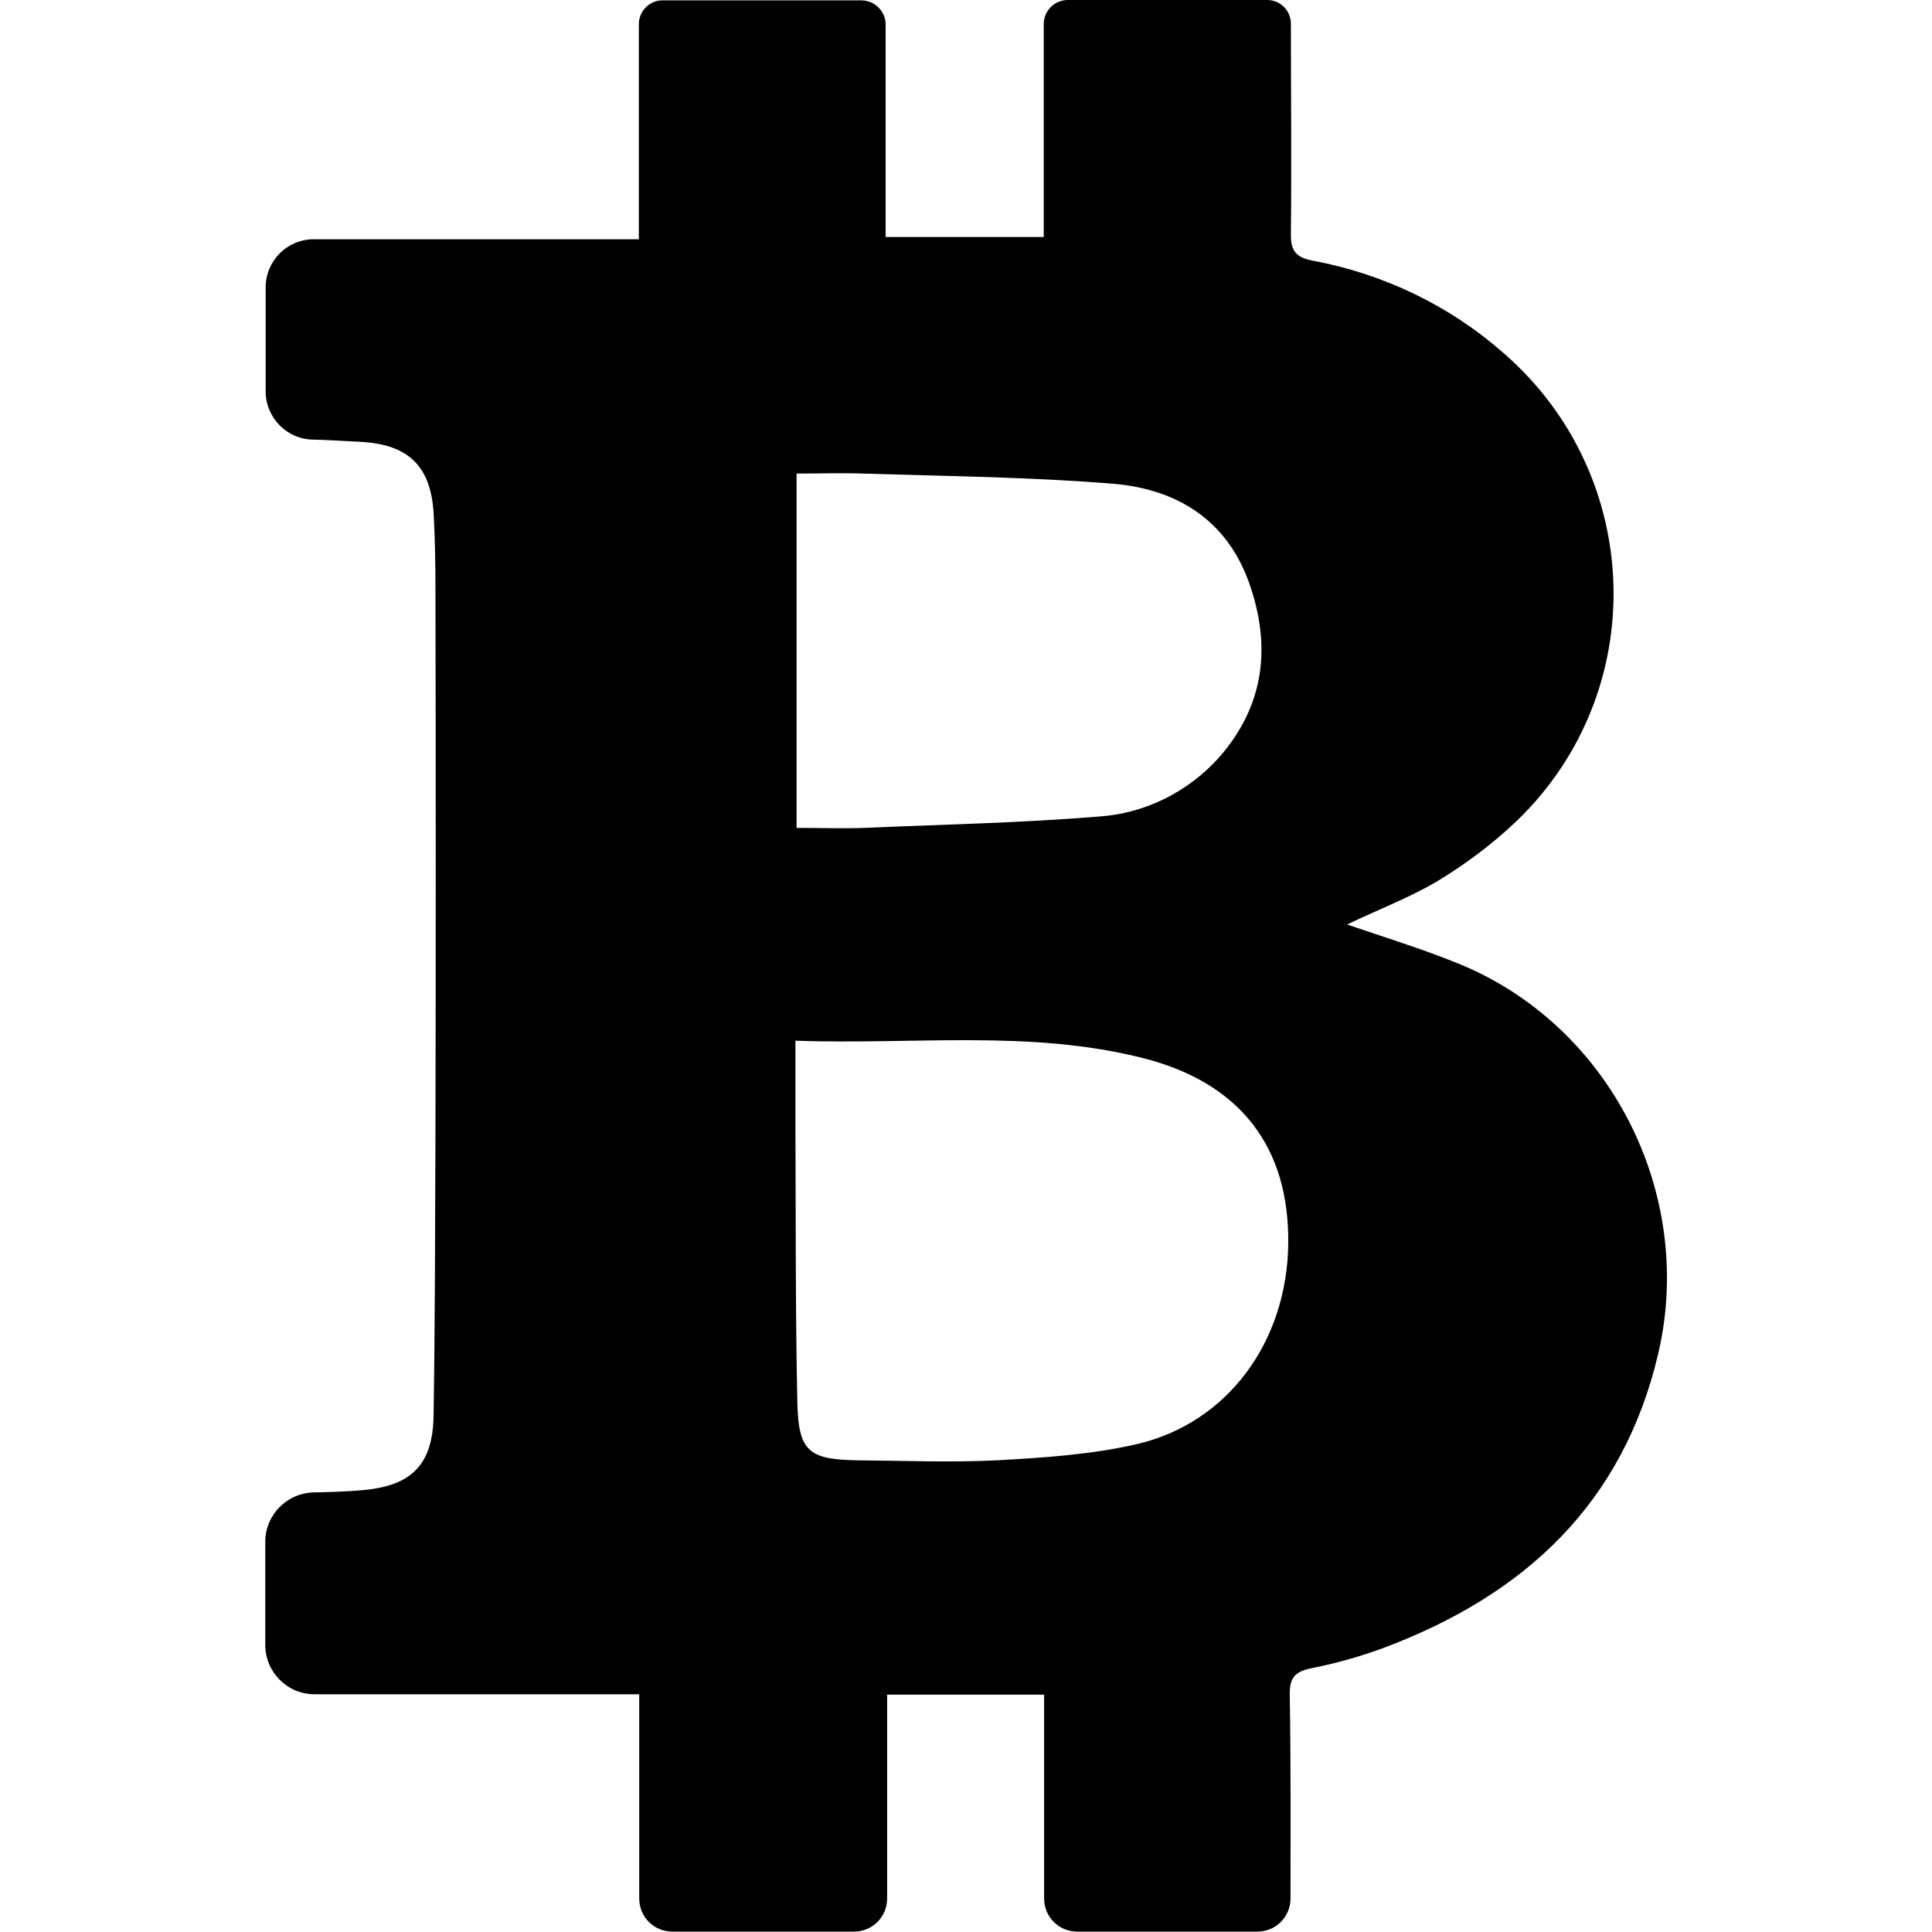 <svg id="Layer_1" enable-background="new 0 0 512 512" height="512" viewBox="0 0 512 512" width="512" xmlns="http://www.w3.org/2000/svg"><g id="Layer_2_00000130632846711003152660000012617822205526652322_"><g id="_02.bitcoin"><path d="m357 245c9.9 3.4 19.7 6.4 29.1 10.2 40.4 16.2 63.2 60.9 53.4 103.3-9.3 40-35.5 64.2-72.8 78.2-6.2 2.3-12.6 4.1-19.2 5.4-4.4.9-5.8 2.6-5.7 7.1.3 17.9.2 35.9.2 53.8v.1c0 4.9-3.9 8.8-8.8 8.8h-47.7c-4.9 0-8.8-3.9-8.8-8.8v-54h-41.6v54c0 4.9-3.9 8.8-8.8 8.8h-48.1c-4.9 0-8.8-3.9-8.8-8.8v-54.1h-86c-7.3 0-13.1-5.9-13.1-13.1 0 0 0 0 0-.1v-27.2c0-7.2 5.8-13 13-13.1h.1c4.2-.1 8.5-.2 12.7-.6 12.9-1.1 18.6-6.7 18.8-19.7.4-25 .4-50 .5-75 .1-47.8.1-95.5 0-143.3 0-7.1-.1-14.1-.5-21.1-.8-12.3-6.7-18-19.2-18.7-4.2-.2-8.4-.5-12.7-.6h-.1c-6.9-.1-12.4-5.8-12.5-12.6v-27.7c0-7.1 5.7-12.8 12.8-12.8h86.1v-57c0-3.5 2.9-6.4 6.4-6.3h52.6c3.5 0 6.4 2.9 6.4 6.4v56.3h41.9v-56.4c0-3.5 2.8-6.4 6.4-6.4h52.8c3.5 0 6.3 2.8 6.3 6.3v.1c0 18.5.2 37.1 0 55.6-.1 4.7 1.6 6.3 5.9 7.1 18.7 3.5 36.2 11.9 50.5 24.5 37.3 32.4 39.1 89.7 3.4 124-6.4 6.1-13.5 11.4-21.1 16-7.5 4.4-15.7 7.5-23.8 11.4zm-146.2 30.8v23.9c.1 24 0 47.9.5 71.9.3 13.1 3 15.2 16.1 15.4 12.3.1 24.6.6 36.8 0 12.4-.7 25-1.5 37.1-4.3 24.1-5.6 39.8-27.2 40.1-53.1.3-25.4-12.5-42.6-38.5-49.2-30-7.6-60.8-3.5-92.1-4.6zm.3-56.4c6.3 0 12.1.2 17.9 0 20.7-.9 41.4-1.3 62.1-3 12.3-.8 23.7-6.5 31.9-15.6 12.1-13.7 14-29.6 8-46.4s-19.3-24.8-36-26.2c-22-1.8-44.2-2-66.3-2.7-5.8-.2-11.5 0-17.6 0z"/></g></g></svg>